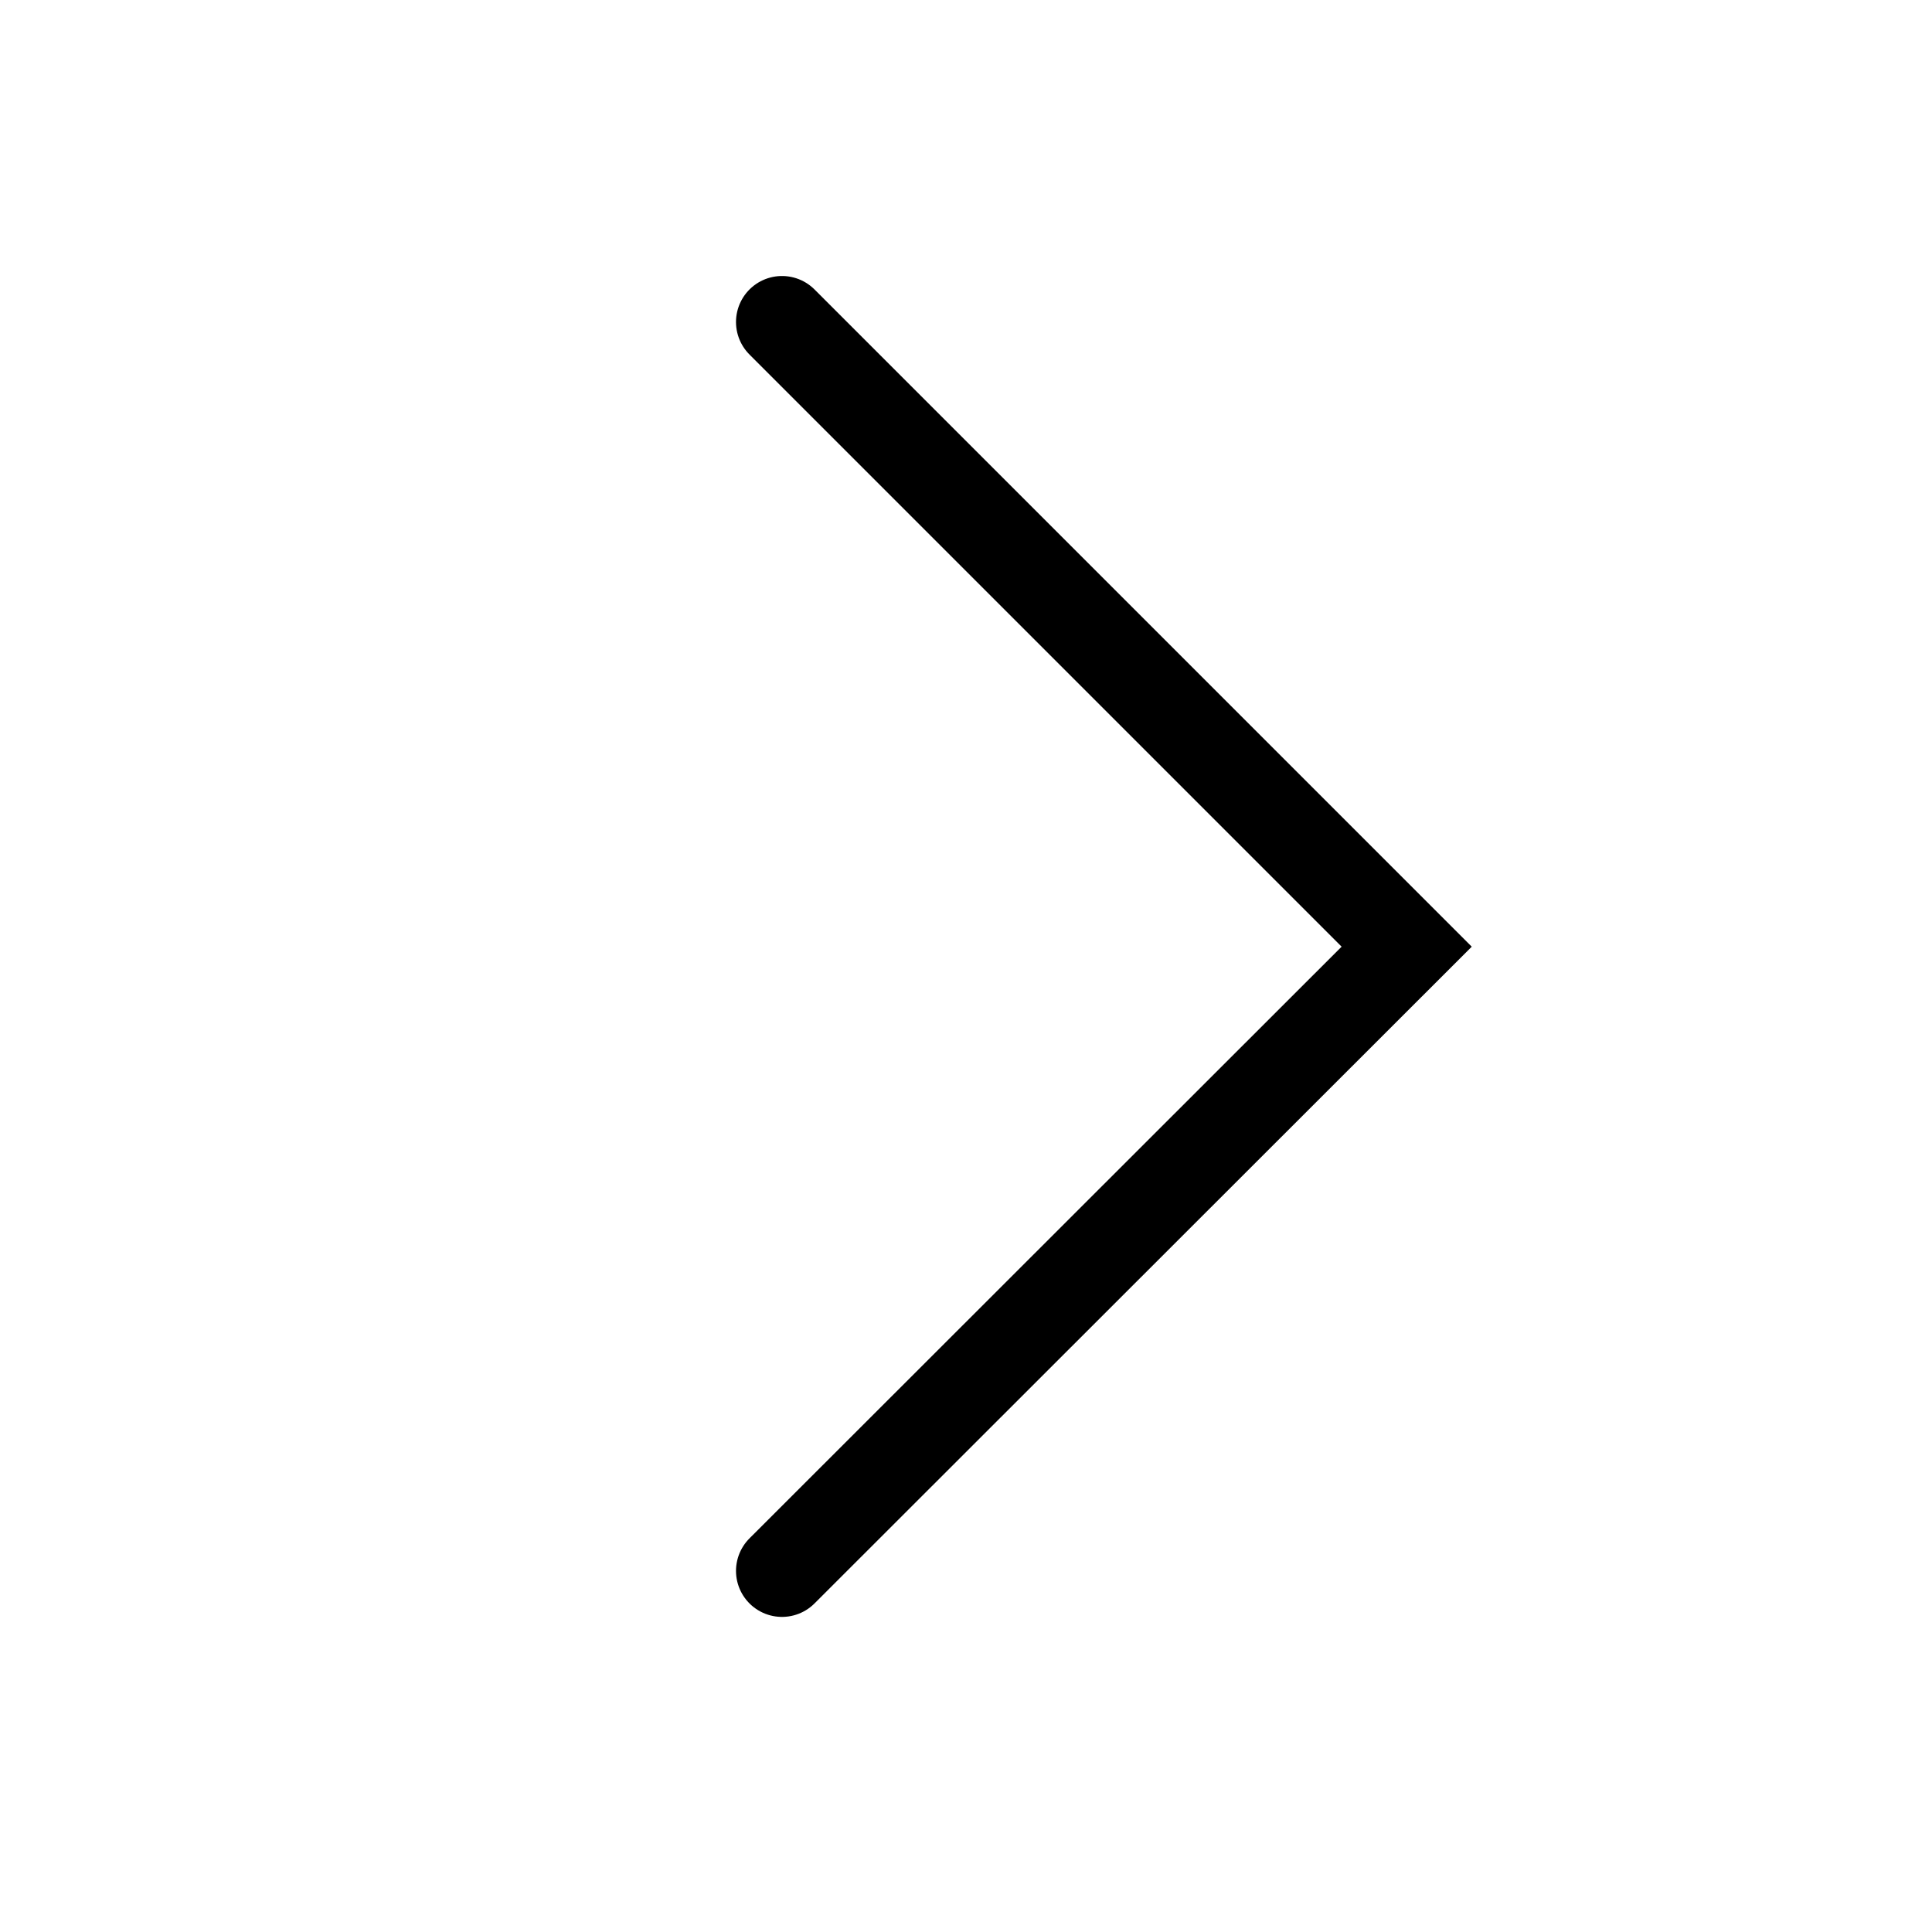 <svg width="42" height="42" viewBox="0 0 42 42" fill="none" xmlns="http://www.w3.org/2000/svg">
<path d="M17 7L30.58 20.58L17 34.15" stroke="black" stroke-width="2" stroke-miterlimit="10" stroke-linecap="round"/>
</svg>
